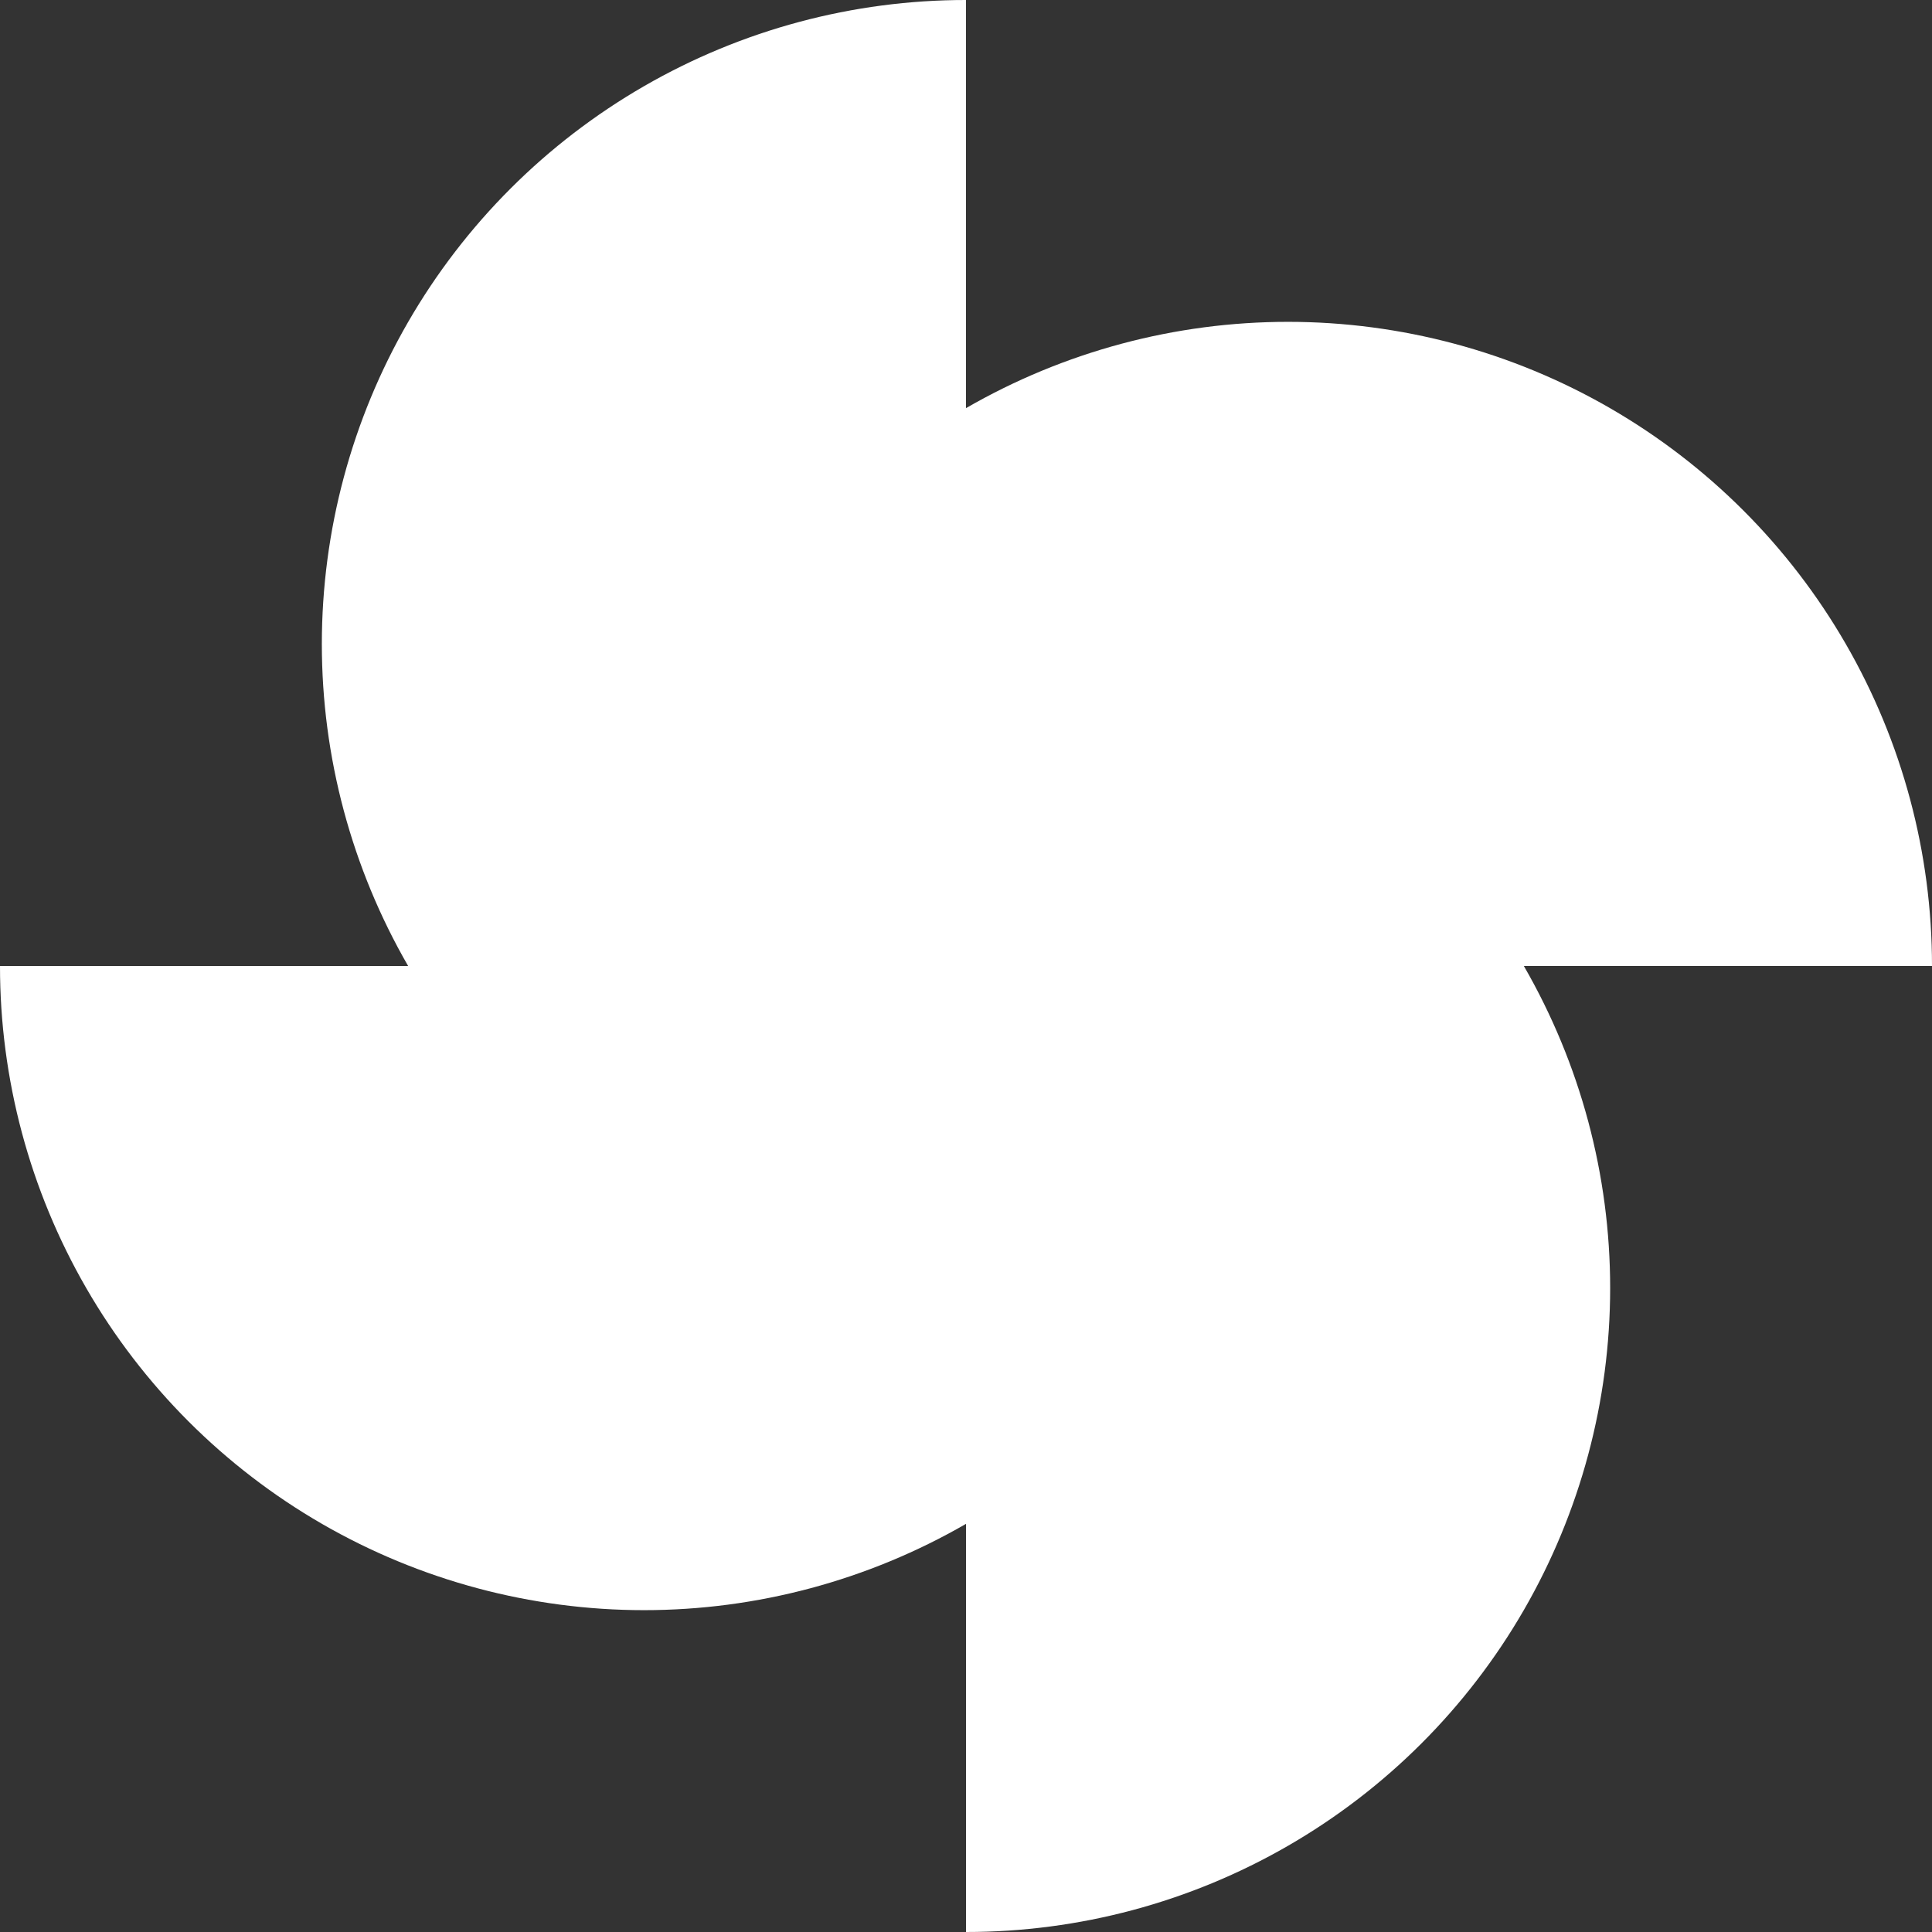<svg width="48" height="48" viewBox="0 0 48 48" fill="none" xmlns="http://www.w3.org/2000/svg">
<rect x="0" y="0" width="48" height="48" fill="#333333" stroke="none"/>
<g clip-path="url(#clip0_13_24)">
<path d="M48 24C48.001 21.191 47.262 18.431 45.858 15.999C44.454 13.566 42.434 11.546 40.002 10.141C37.569 8.736 34.81 7.997 32.001 7.996C29.192 7.996 26.433 8.736 24 10.14V4.03717e-07C21.191 -0.001 18.431 0.738 15.999 2.142C13.566 3.546 11.546 5.566 10.141 7.998C8.736 10.431 7.997 13.19 7.996 15.999C7.996 18.808 8.736 21.567 10.14 24H4.03717e-07C-0.001 26.809 0.738 29.569 2.142 32.001C3.546 34.434 5.566 36.454 7.998 37.859C10.431 39.264 13.19 40.003 15.999 40.004C18.808 40.004 21.567 39.264 24 37.86V48C26.809 48.001 29.569 47.262 32.001 45.858C34.434 44.454 36.454 42.434 37.859 40.002C39.264 37.569 40.003 34.81 40.004 32.001C40.004 29.192 39.264 26.433 37.86 24H48Z" fill="white"/>
</g>
<defs>
<clipPath id="clip0_13_24">
<rect width="48" height="48" fill="white"/>
</clipPath>
</defs>
</svg>

